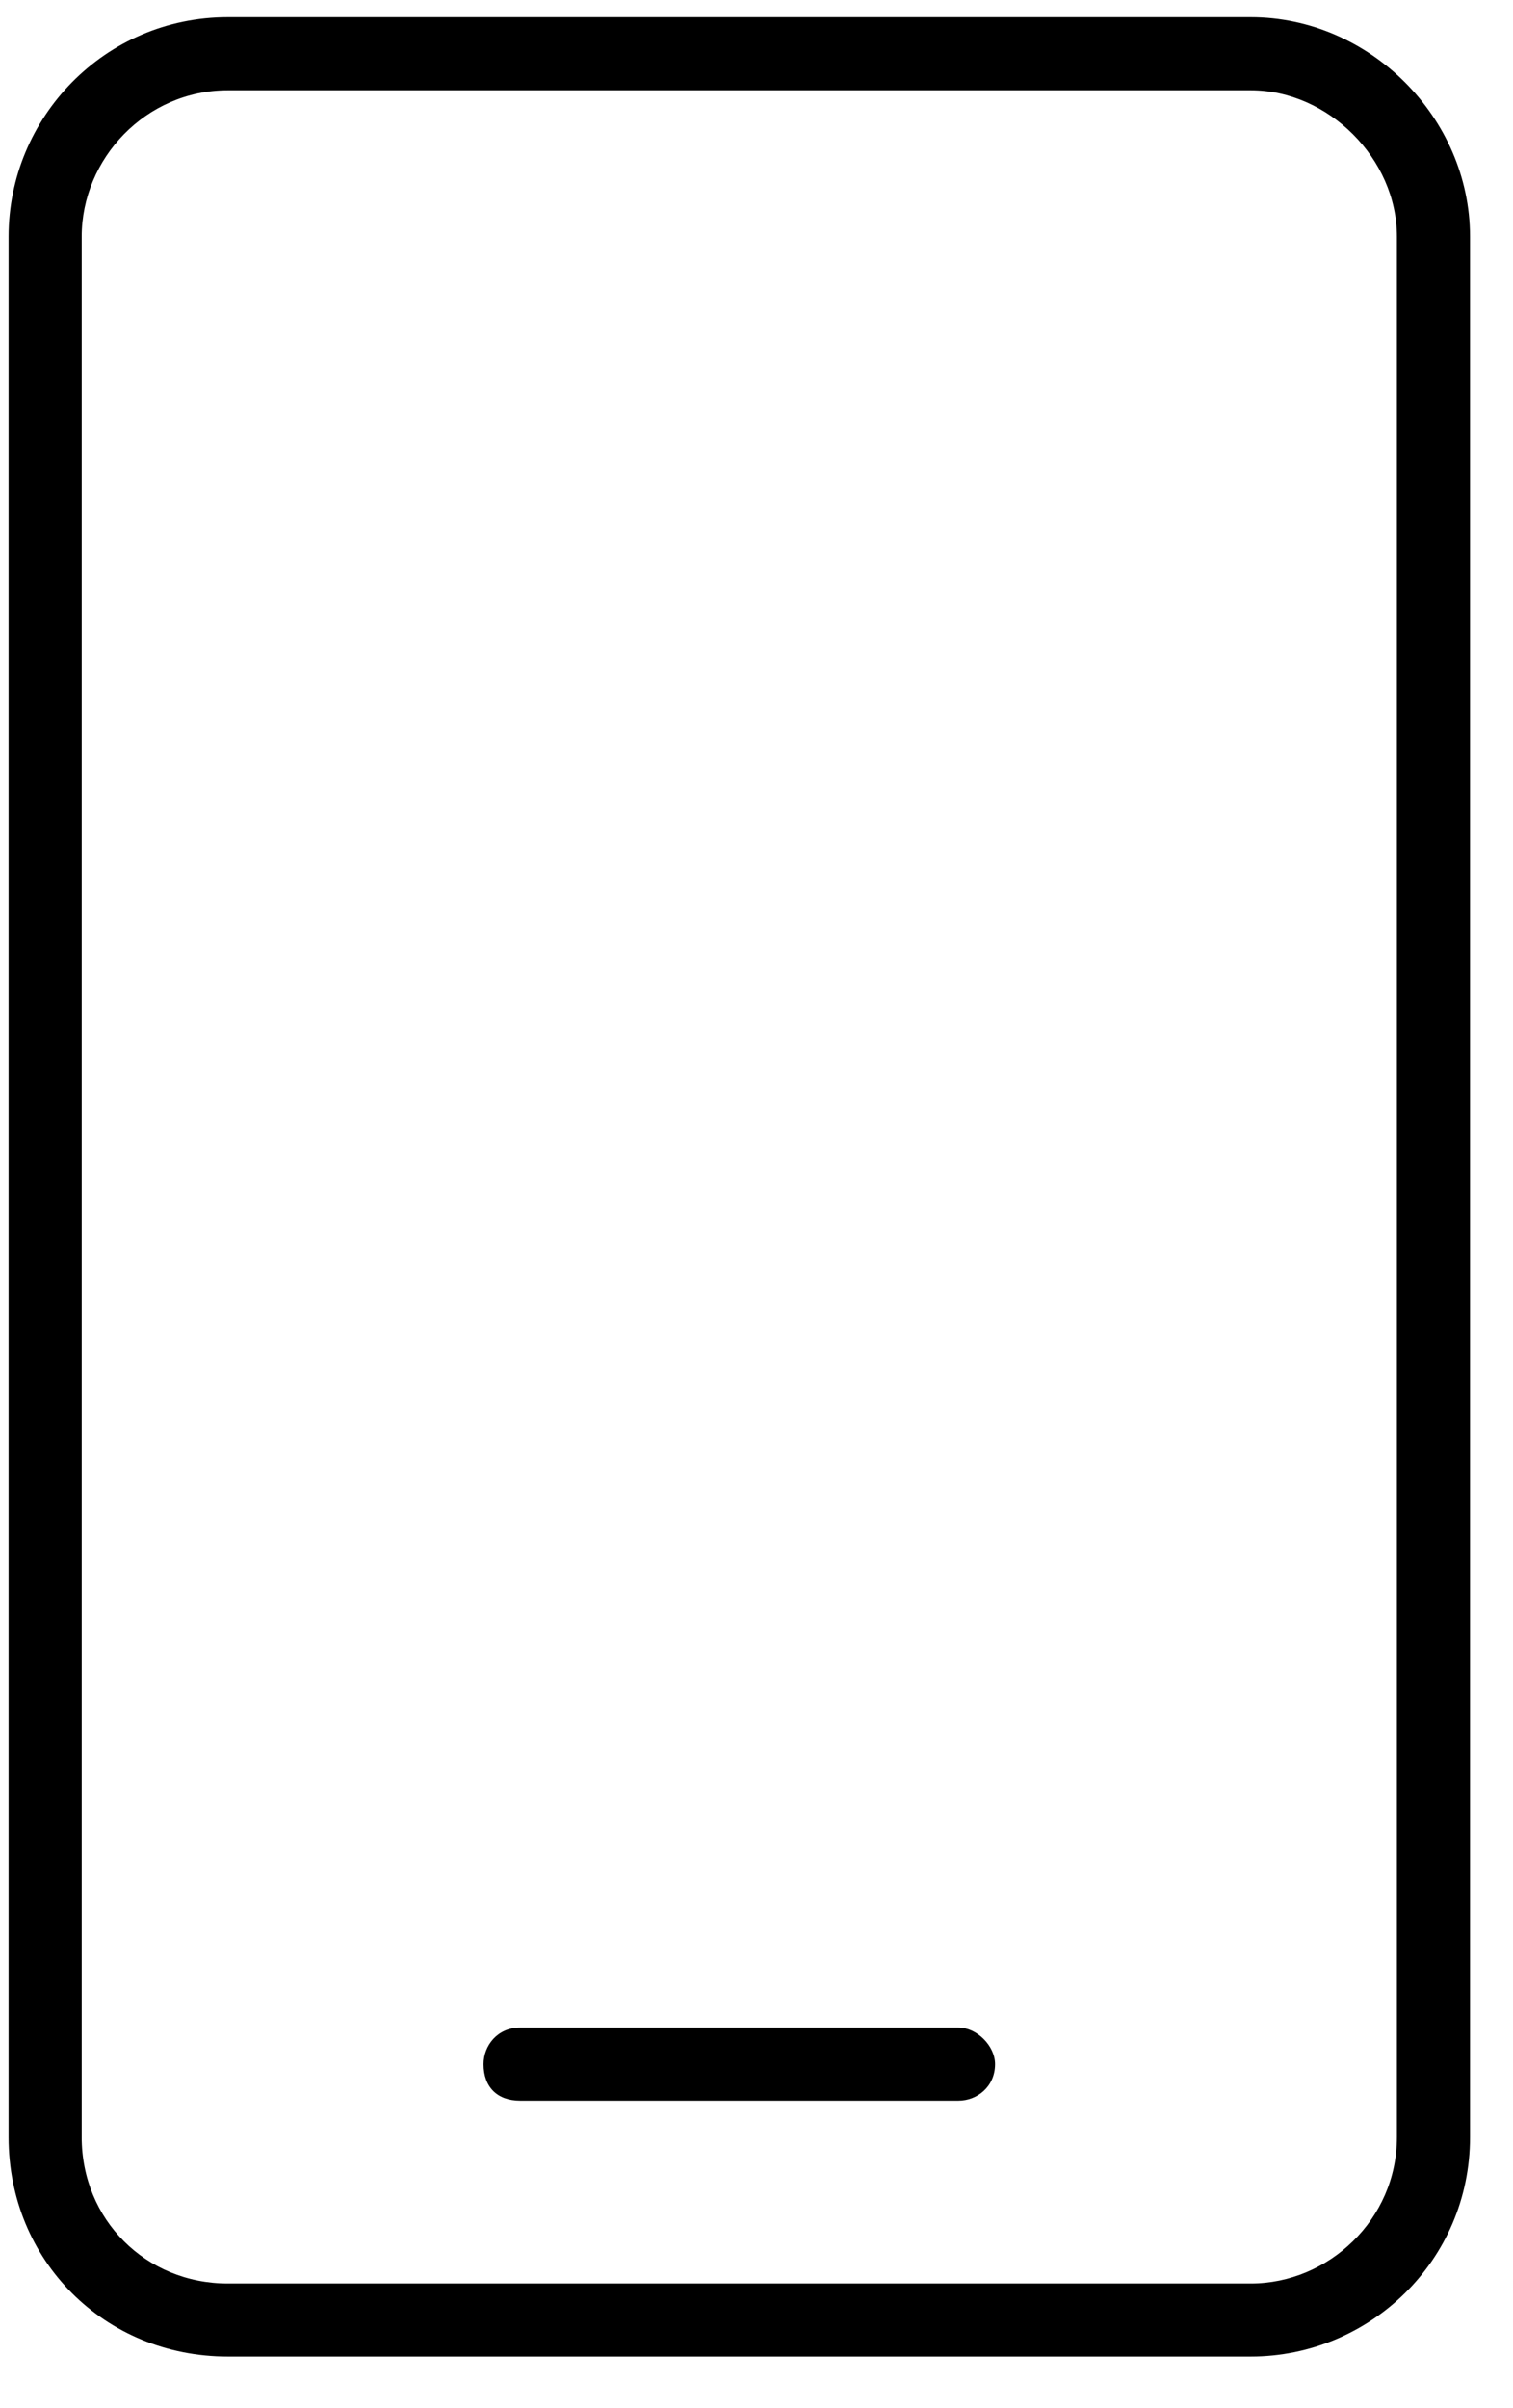 <?xml version="1.0" encoding="UTF-8"?> <svg xmlns="http://www.w3.org/2000/svg" width="22" height="35" viewBox="0 0 22 35" fill="none"><path d="M3.312 34.25C1.52 34.25 0.125 32.855 0.125 31.062V3.438C0.125 1.711 1.52 0.25 3.312 0.25H18.188C19.914 0.25 21.375 1.711 21.375 3.438V31.062C21.375 32.855 19.914 34.25 18.188 34.25H3.312ZM1.188 3.438V31.062C1.188 32.258 2.117 33.188 3.312 33.188H18.188C19.316 33.188 20.312 32.258 20.312 31.062V3.438C20.312 2.309 19.316 1.312 18.188 1.312H3.312C2.117 1.312 1.188 2.309 1.188 3.438ZM7.562 30.531C7.23 30.531 7.031 30.332 7.031 30C7.031 29.734 7.23 29.469 7.562 29.469H13.938C14.203 29.469 14.469 29.734 14.469 30C14.469 30.332 14.203 30.531 13.938 30.531H7.562Z" fill="black"></path></svg> 